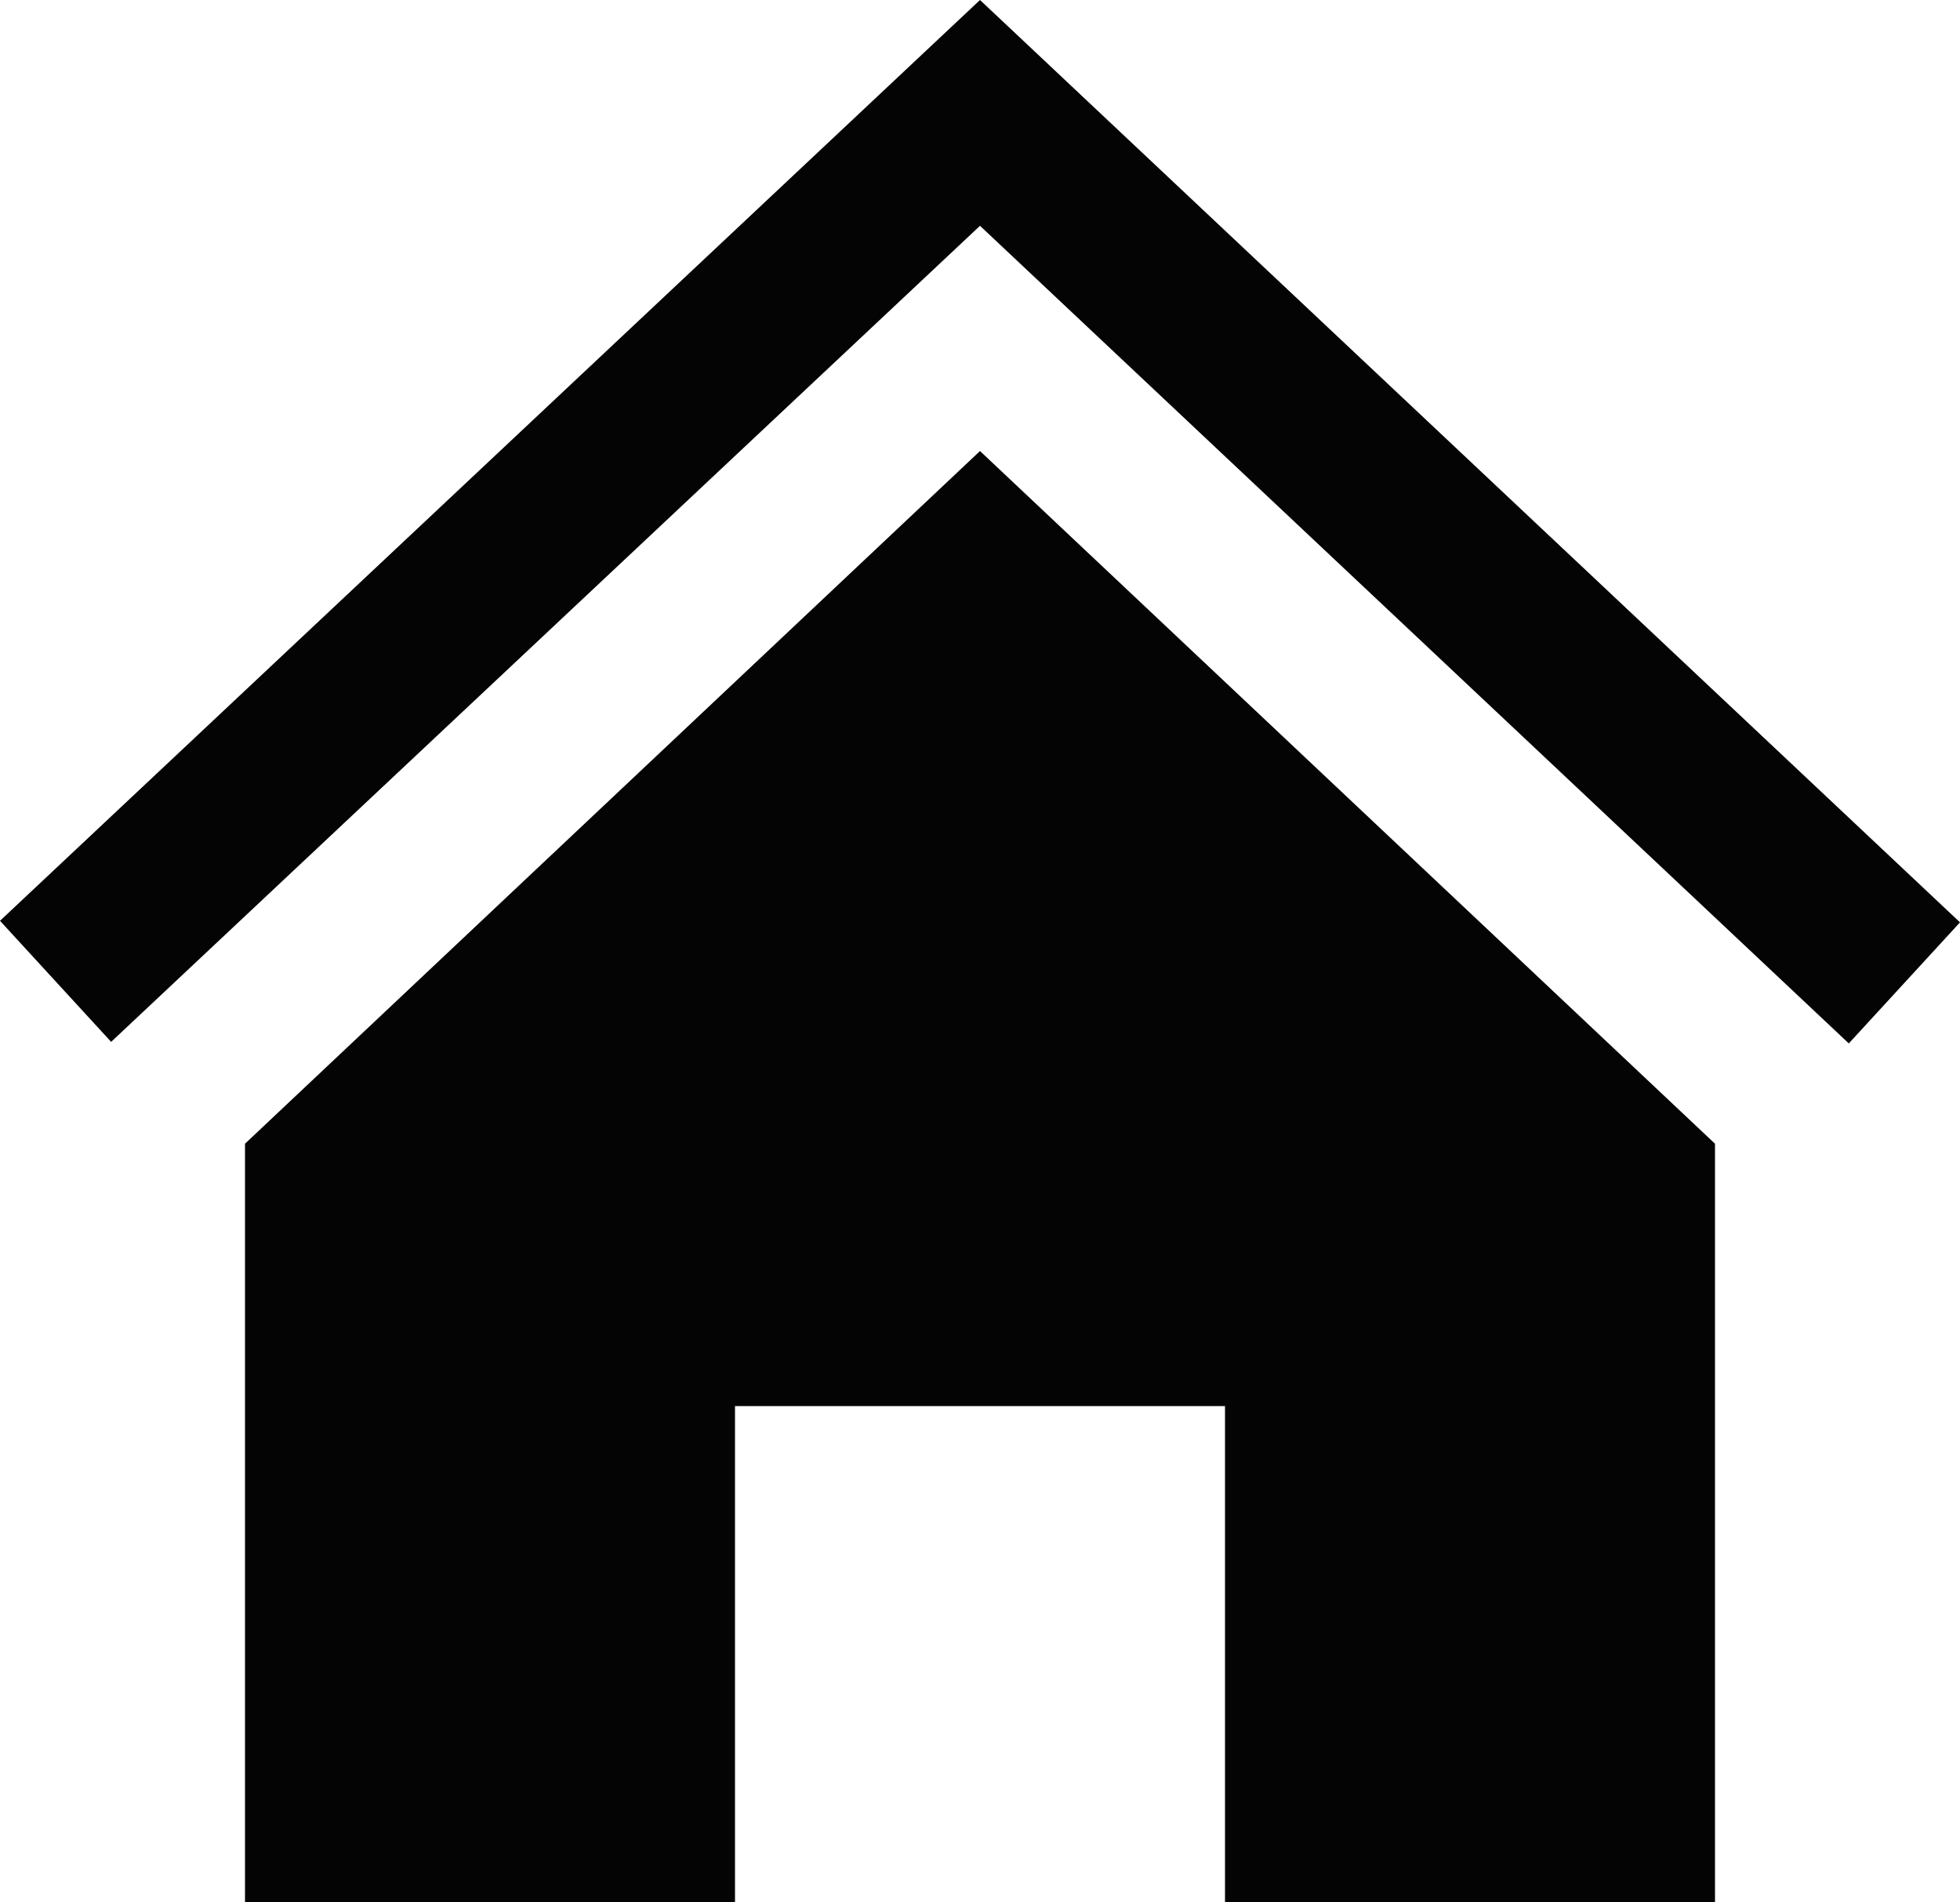 <svg xmlns="http://www.w3.org/2000/svg" width="34" height="33" viewBox="0 0 34 33">
  <defs>
    <style>
      .cls-1 {
        fill: #040404;
        fill-rule: evenodd;
      }
    </style>
  </defs>
  <path id="icon-home.svg" class="cls-1" d="M59,56L42,40,25,55.973l1.928,2.1L42,43.917,57.071,58.1ZM42,47.824L54.75,59.84V73h-8.5V64.391h-8.5V73h-8.5V59.84Z" transform="translate(-25 -40)"/>
</svg>
